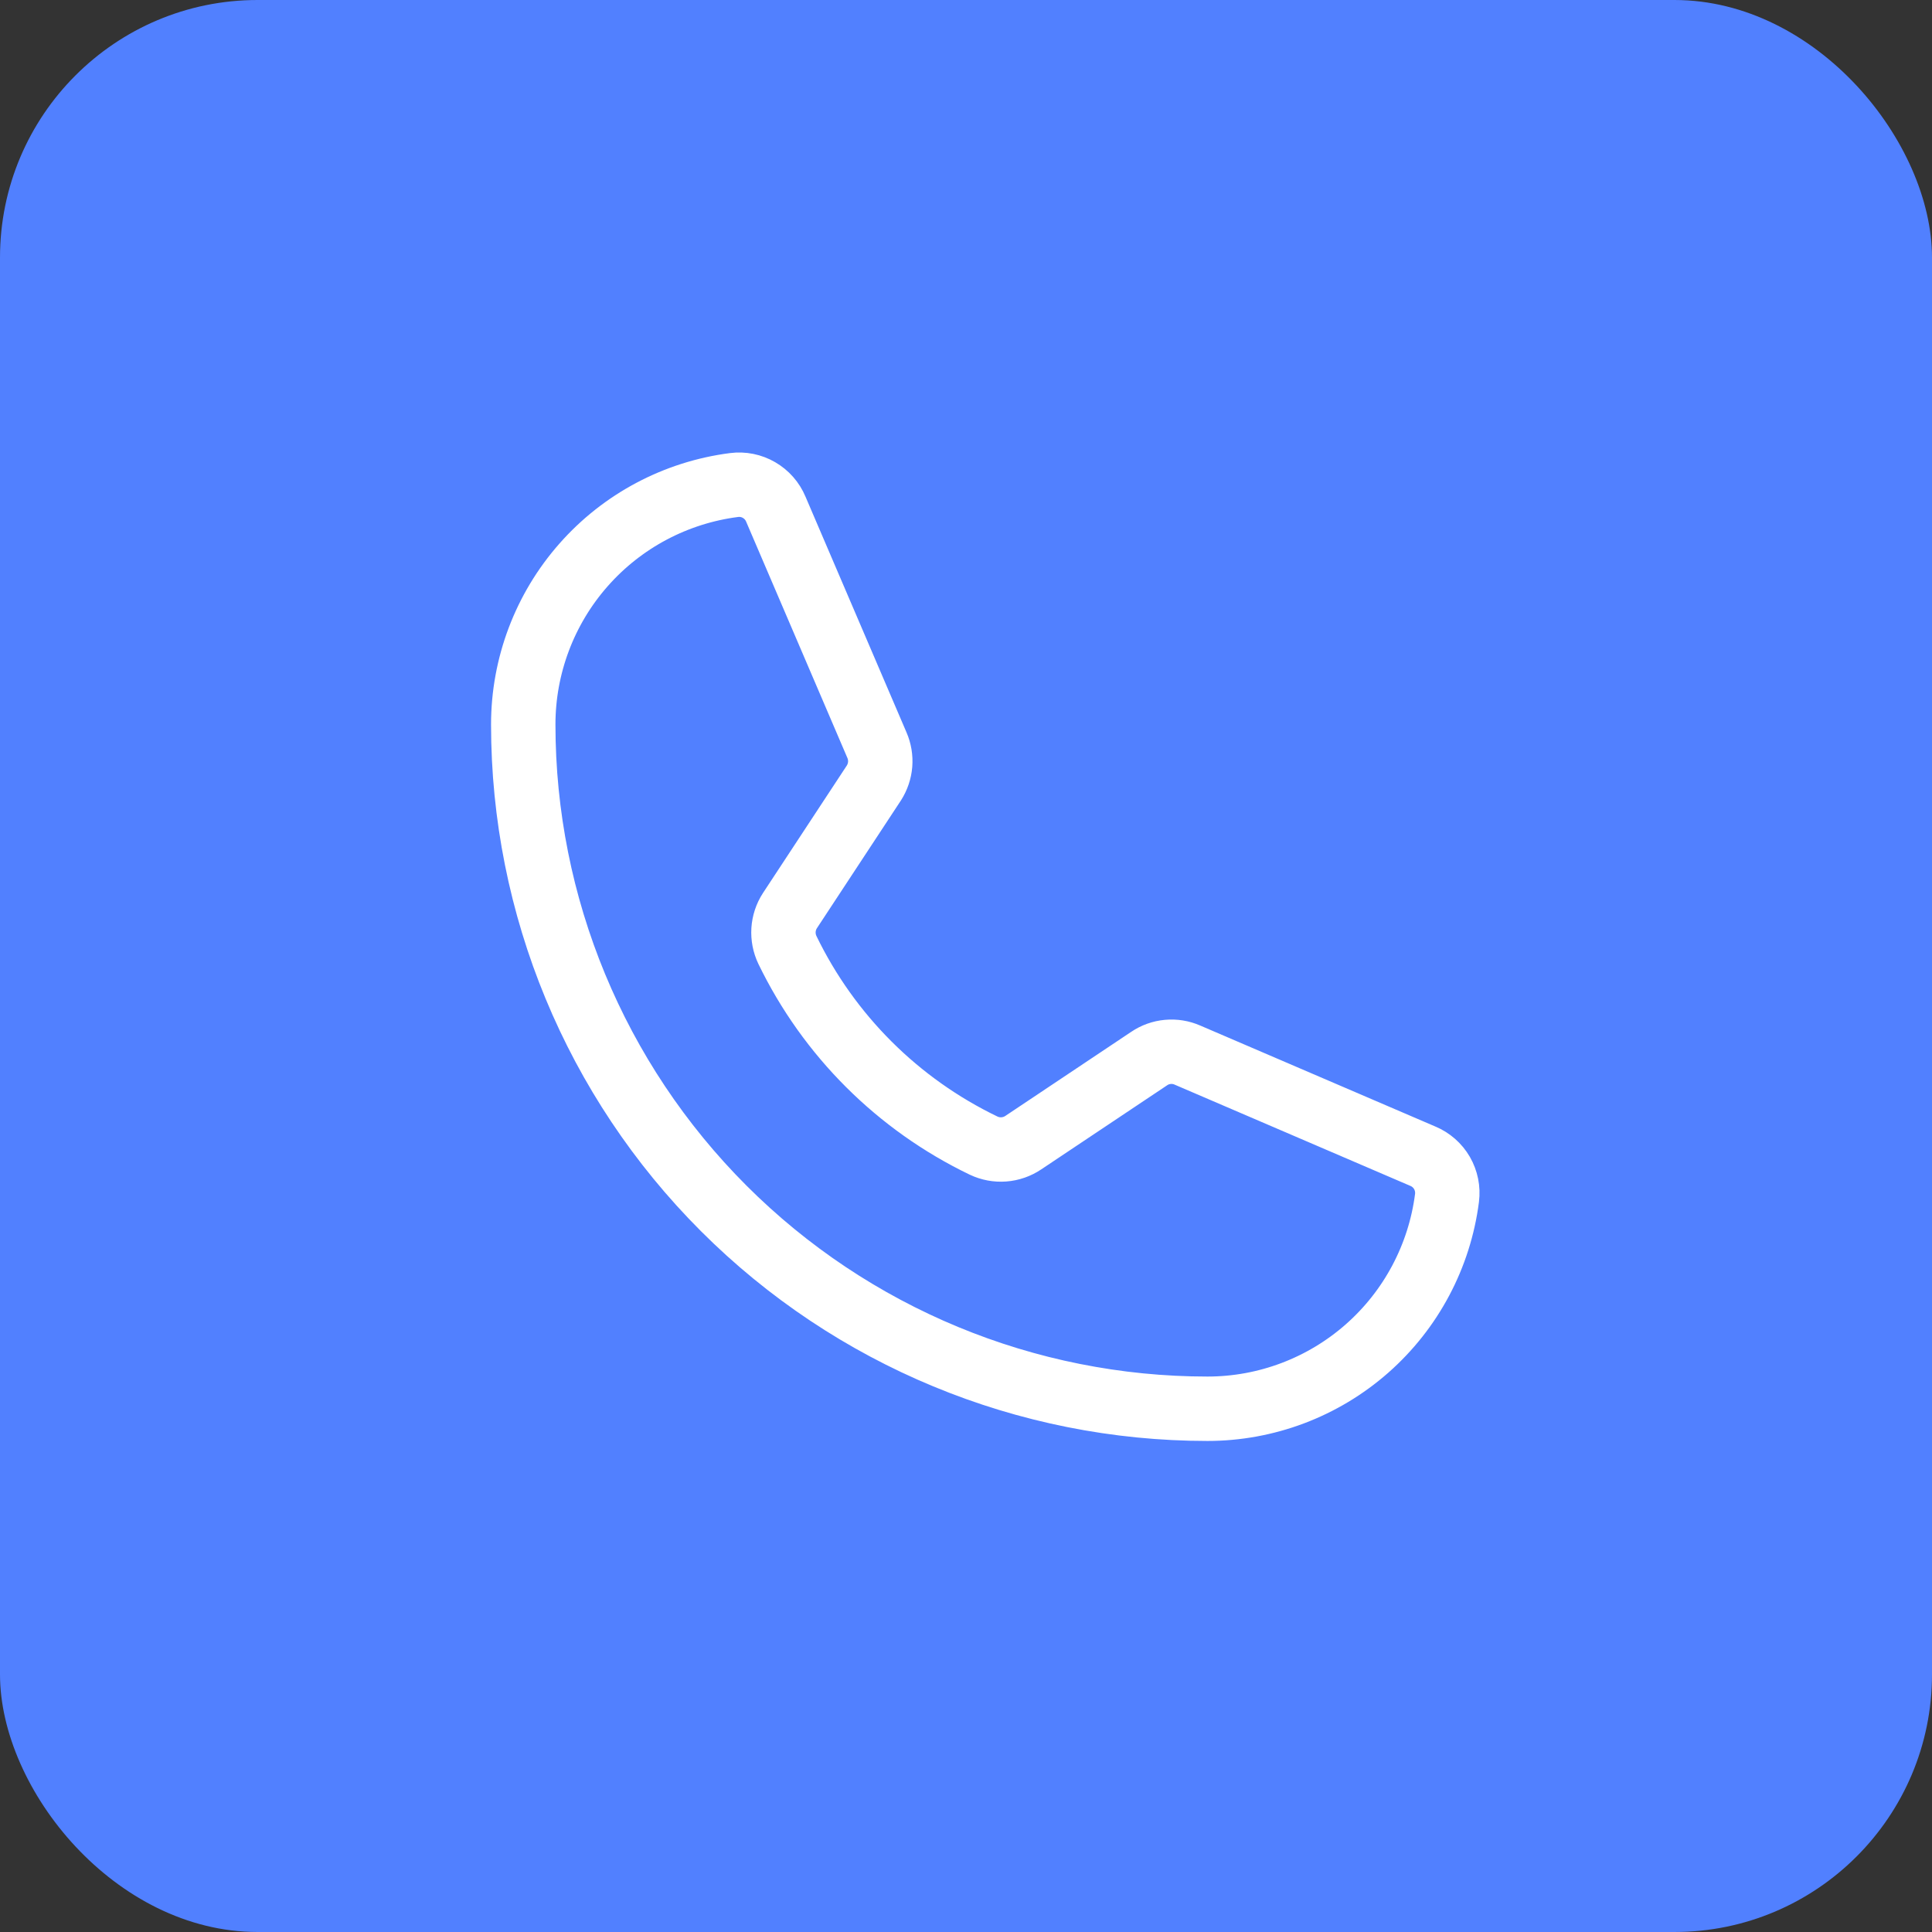 <?xml version="1.0" encoding="UTF-8"?> <svg xmlns="http://www.w3.org/2000/svg" width="60" height="60" viewBox="0 0 60 60" fill="none"><rect x="0" y="0" width="60" height="60" fill="#333333" stroke="none"/> <rect width="60" height="60" rx="8" fill="#5180FF"></rect> <path d="M24.453 29.5C25.739 32.157 27.887 34.299 30.547 35.578C30.743 35.671 30.96 35.712 31.177 35.695C31.393 35.679 31.601 35.606 31.781 35.485L35.688 32.875C35.86 32.758 36.059 32.687 36.267 32.668C36.475 32.649 36.684 32.682 36.875 32.766L44.188 35.907C44.437 36.011 44.646 36.194 44.782 36.428C44.917 36.663 44.972 36.935 44.938 37.203C44.706 39.012 43.823 40.675 42.454 41.88C41.085 43.085 39.324 43.75 37.5 43.75C31.864 43.75 26.459 41.511 22.474 37.526C18.489 33.541 16.25 28.136 16.25 22.5C16.25 20.677 16.915 18.915 18.12 17.547C19.325 16.177 20.988 15.295 22.797 15.063C23.065 15.028 23.338 15.083 23.572 15.219C23.806 15.354 23.99 15.563 24.094 15.813L27.234 23.141C27.316 23.329 27.35 23.534 27.334 23.739C27.317 23.943 27.251 24.14 27.141 24.313L24.531 28.282C24.415 28.461 24.347 28.667 24.333 28.881C24.32 29.094 24.361 29.307 24.453 29.5V29.5Z" stroke="white" stroke-width="2" stroke-linecap="round" stroke-linejoin="round"></path> </svg> 